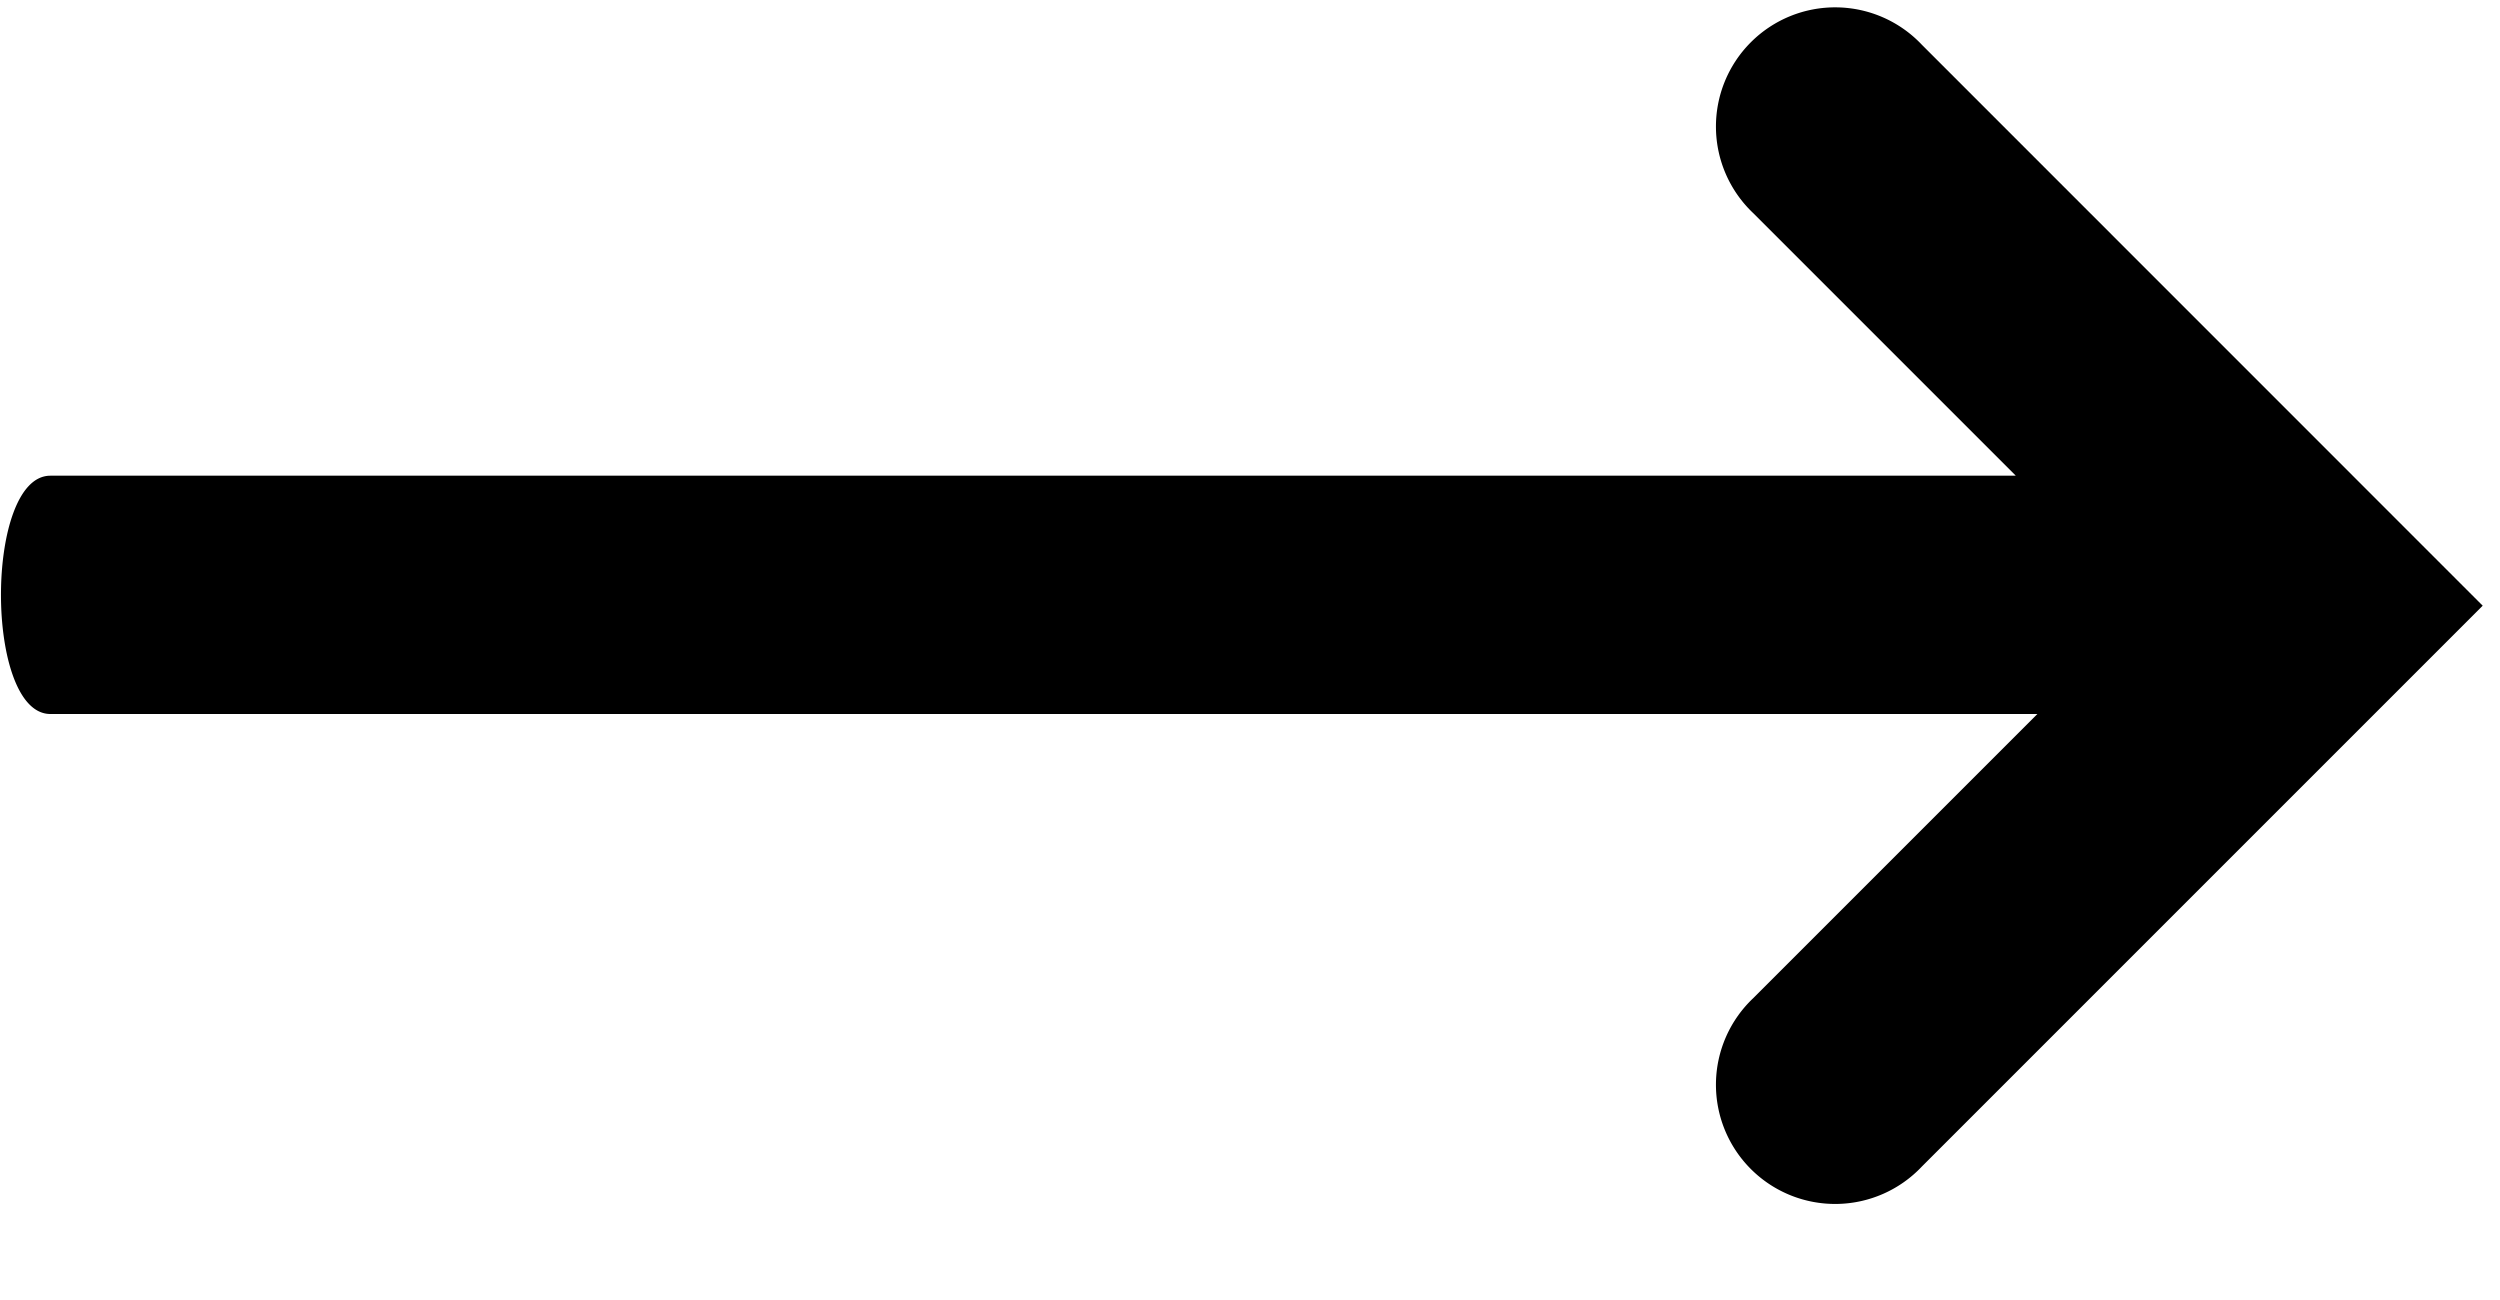 <svg width="25" height="13" viewBox="0 0 25 13" xmlns="http://www.w3.org/2000/svg"><path d="M17.534 2.133A1.192 1.192 0 1119.219.448l5.608 5.609-5.608 5.608a1.192 1.192 0 11-1.685-1.685l2.84-2.84H.504c-.659 0-.659-2.383 0-2.383h19.654l-2.624-2.624z" fill-rule="evenodd"/></svg>